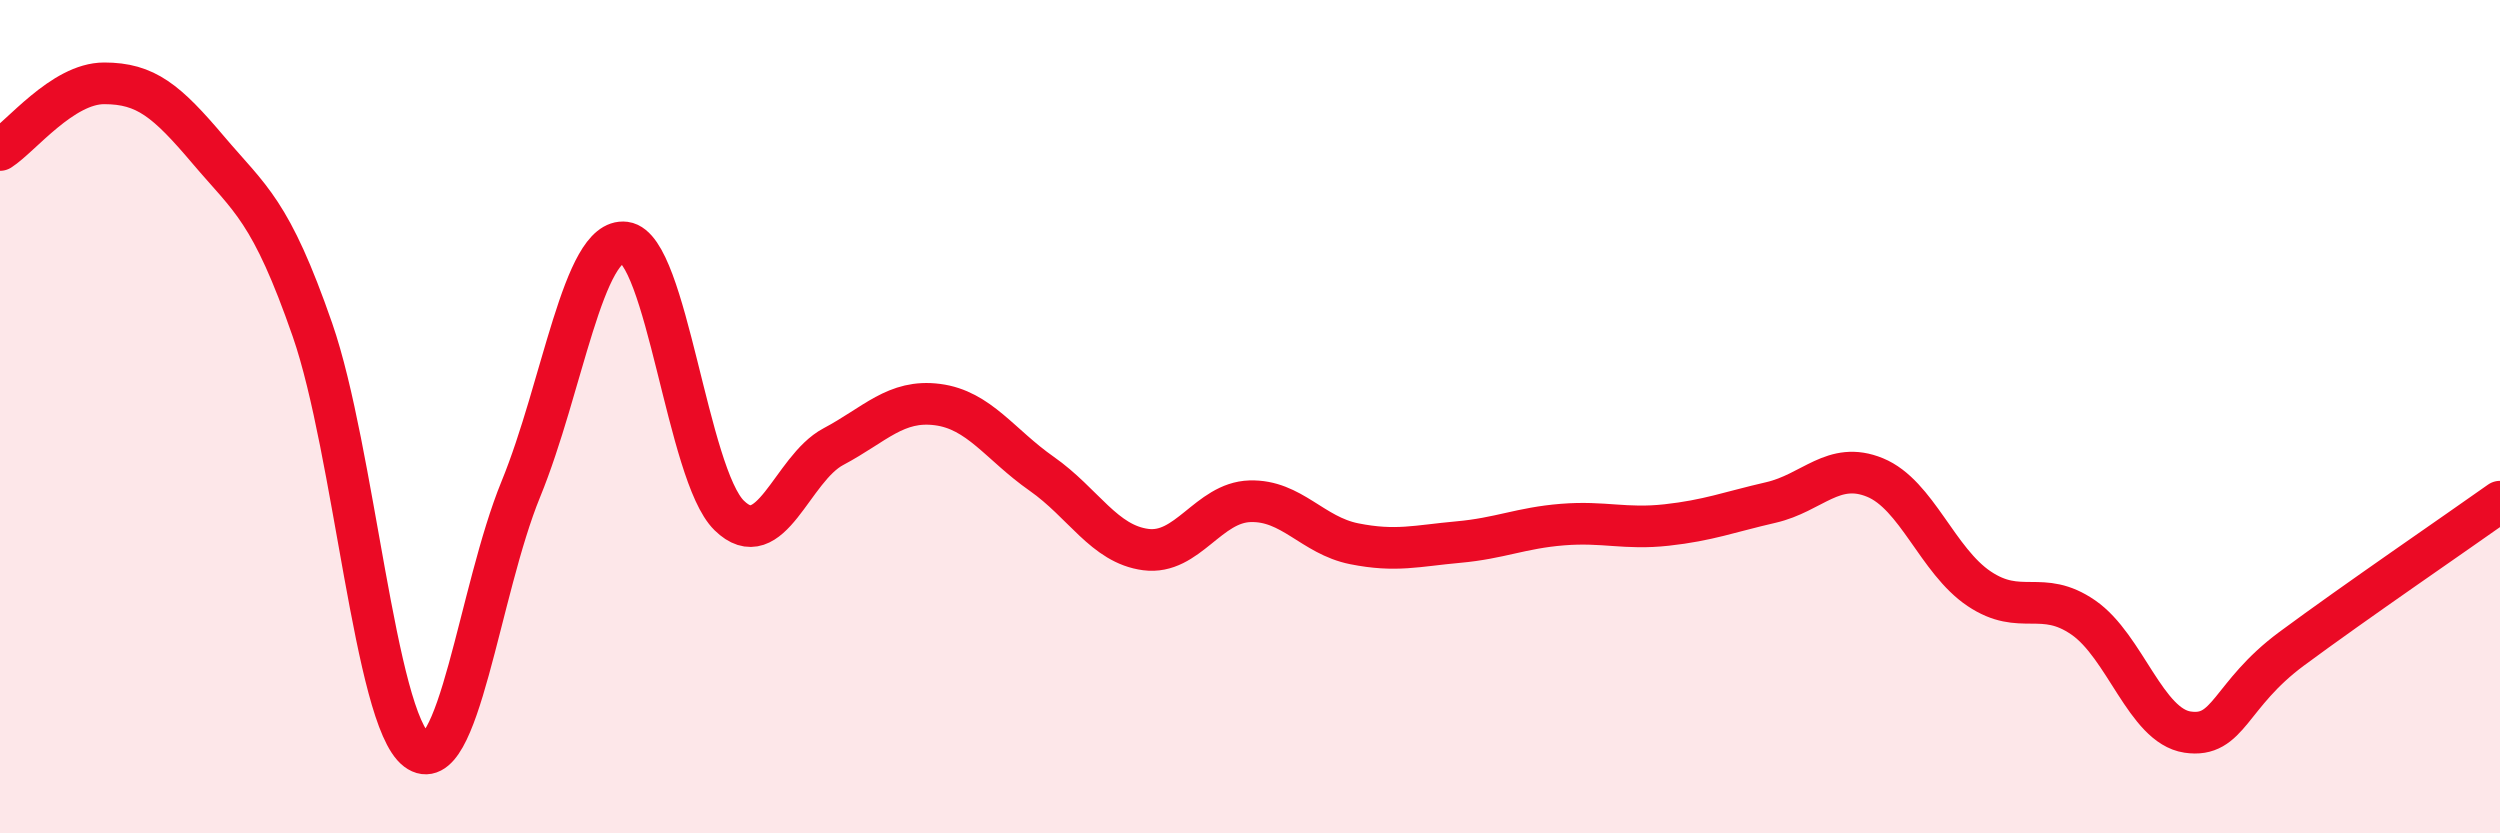 
    <svg width="60" height="20" viewBox="0 0 60 20" xmlns="http://www.w3.org/2000/svg">
      <path
        d="M 0,3.6 C 0.5,3.28 1.5,2 2.5,2 C 3.5,2 4,2.42 5,3.6 C 6,4.78 6.5,5.04 7.5,7.92 C 8.5,10.8 9,17.24 10,18 C 11,18.76 11.5,14.18 12.5,11.74 C 13.5,9.3 14,5.69 15,5.82 C 16,5.95 16.5,11.39 17.5,12.37 C 18.5,13.35 19,11.25 20,10.72 C 21,10.19 21.5,9.58 22.5,9.71 C 23.5,9.84 24,10.67 25,11.37 C 26,12.07 26.5,13.06 27.5,13.19 C 28.5,13.32 29,12.06 30,12.03 C 31,12 31.5,12.85 32.5,13.05 C 33.5,13.25 34,13.1 35,13.01 C 36,12.92 36.5,12.67 37.5,12.59 C 38.5,12.51 39,12.71 40,12.6 C 41,12.49 41.5,12.29 42.5,12.06 C 43.5,11.83 44,11.05 45,11.46 C 46,11.87 46.5,13.46 47.5,14.13 C 48.5,14.8 49,14.13 50,14.82 C 51,15.51 51.5,17.42 52.5,17.57 C 53.5,17.72 53.5,16.68 55,15.57 C 56.5,14.46 59,12.75 60,12.04L60 20L0 20Z"
        fill="#EB0A25"
        opacity="0.1"
        stroke-linecap="round"
        stroke-linejoin="round"
      />
      <path
        d="M 0,3.6 C 0.5,3.28 1.5,2 2.5,2 C 3.5,2 4,2.42 5,3.6 C 6,4.78 6.5,5.04 7.5,7.92 C 8.5,10.8 9,17.24 10,18 C 11,18.76 11.5,14.18 12.5,11.74 C 13.5,9.3 14,5.69 15,5.82 C 16,5.95 16.5,11.39 17.5,12.37 C 18.5,13.35 19,11.25 20,10.72 C 21,10.19 21.5,9.58 22.5,9.71 C 23.5,9.84 24,10.67 25,11.37 C 26,12.07 26.5,13.06 27.5,13.19 C 28.5,13.32 29,12.06 30,12.03 C 31,12 31.5,12.85 32.5,13.05 C 33.5,13.25 34,13.1 35,13.01 C 36,12.92 36.5,12.67 37.5,12.59 C 38.5,12.51 39,12.71 40,12.6 C 41,12.49 41.5,12.29 42.5,12.06 C 43.5,11.83 44,11.05 45,11.46 C 46,11.87 46.5,13.46 47.5,14.13 C 48.5,14.8 49,14.13 50,14.82 C 51,15.51 51.5,17.42 52.5,17.57 C 53.5,17.72 53.5,16.68 55,15.57 C 56.5,14.46 59,12.75 60,12.04"
        stroke="#EB0A25"
        stroke-width="1"
        fill="none"
        stroke-linecap="round"
        stroke-linejoin="round"
      />
    </svg>
  